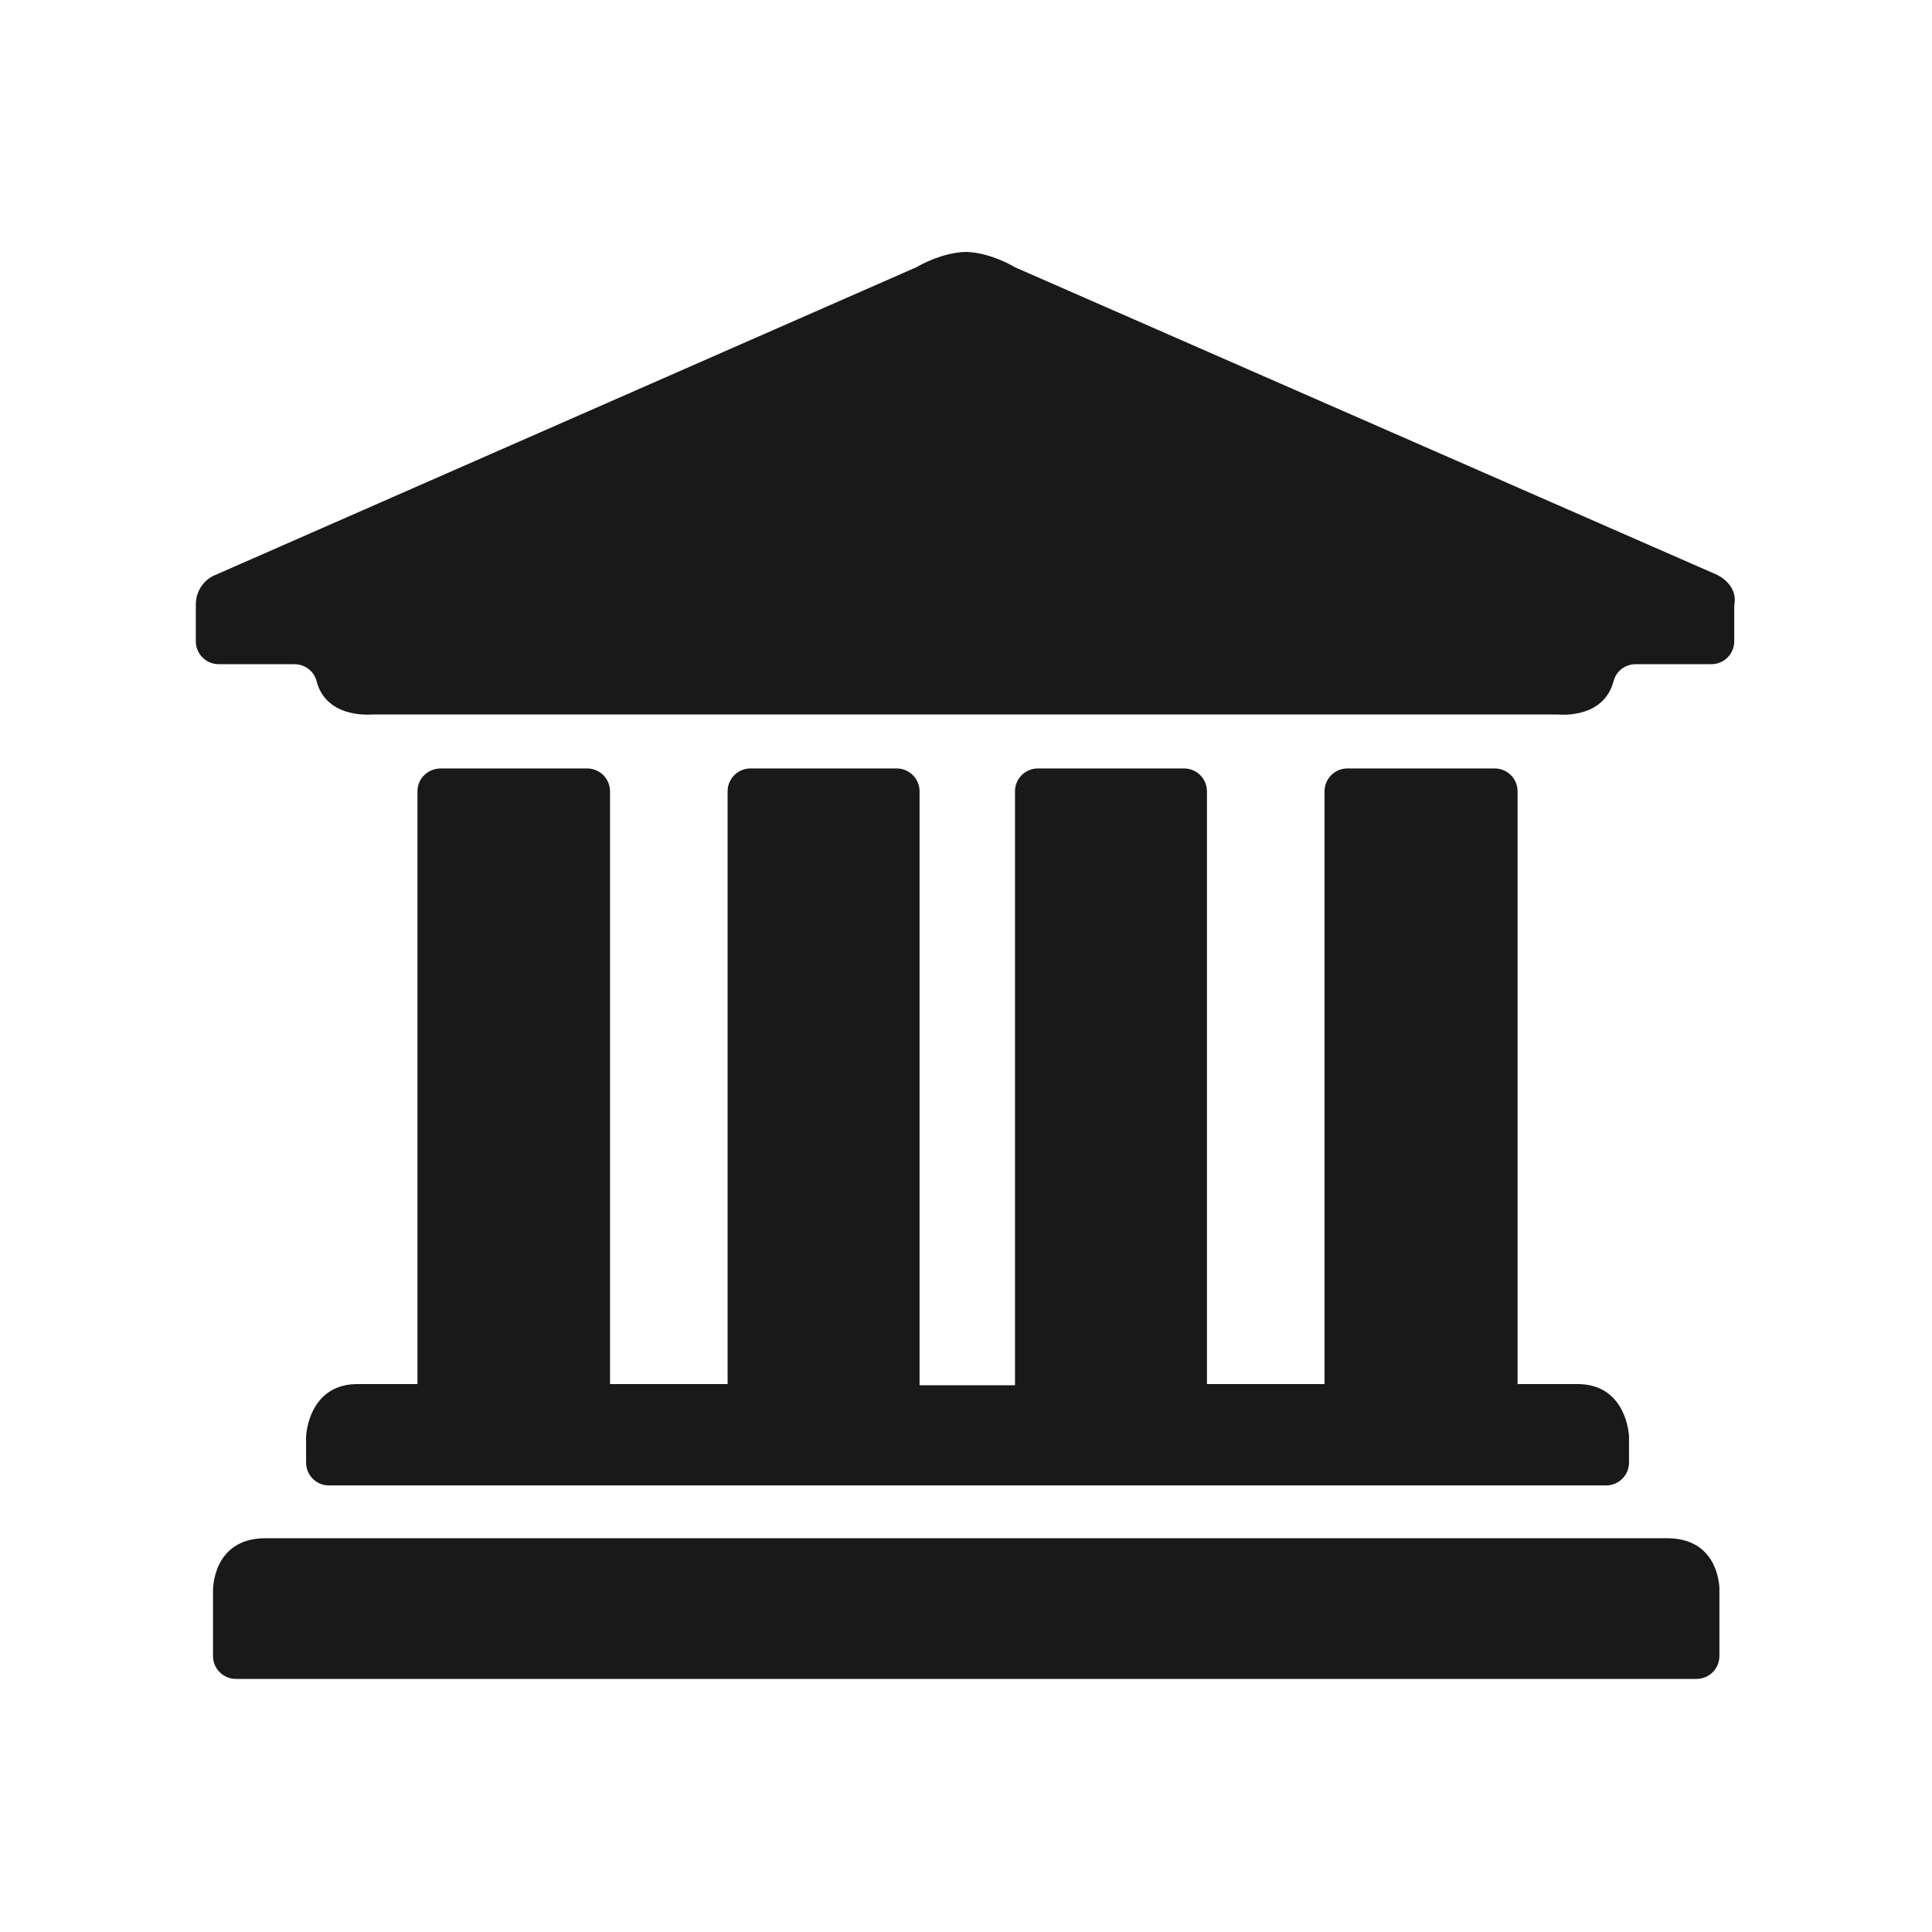 <svg width="28" height="28" viewBox="0 0 28 28" fill="none" xmlns="http://www.w3.org/2000/svg">
<path d="M24.888 8.332L14.743 3.888C14.732 3.883 14.718 3.877 14.707 3.872C14.637 3.83 14.338 3.665 14.014 3.651H13.978C13.651 3.668 13.355 3.83 13.282 3.872C13.271 3.877 13.26 3.886 13.246 3.888L3.123 8.332C2.944 8.402 2.838 8.581 2.838 8.757V9.293C2.838 9.478 2.986 9.626 3.17 9.626H4.265C4.416 9.626 4.548 9.723 4.587 9.869C4.723 10.391 5.304 10.36 5.397 10.355H22.575C22.668 10.363 23.249 10.394 23.386 9.869C23.425 9.723 23.556 9.626 23.707 9.626H24.802C24.986 9.626 25.134 9.478 25.134 9.293V8.785C25.134 8.768 25.137 8.749 25.14 8.732C25.159 8.567 25.056 8.419 24.888 8.332ZM24.159 22.293H3.849C3.07 22.293 3.087 23.056 3.087 23.056V24C3.087 24.184 3.235 24.332 3.419 24.332H24.587C24.771 24.332 24.919 24.184 24.919 24V23.056C24.922 23.056 24.941 22.293 24.159 22.293ZM6.05 11.469V20.059H5.182C4.539 20.059 4.45 20.668 4.439 20.785C4.439 20.796 4.436 20.807 4.436 20.816V21.196C4.436 21.38 4.584 21.528 4.768 21.528H23.277C23.461 21.528 23.609 21.38 23.609 21.196V20.816C23.609 20.805 23.609 20.793 23.606 20.785C23.595 20.668 23.506 20.059 22.863 20.059H21.994V11.469C21.994 11.285 21.846 11.137 21.662 11.137H19.528C19.344 11.137 19.196 11.285 19.196 11.469V20.059H17.492V11.469C17.492 11.285 17.344 11.137 17.159 11.137H15.042C14.858 11.137 14.71 11.285 14.71 11.469V20.076H13.327V11.469C13.327 11.285 13.179 11.137 12.994 11.137H10.877C10.693 11.137 10.545 11.285 10.545 11.469V20.059H8.841V11.469C8.841 11.285 8.693 11.137 8.508 11.137H6.391C6.198 11.137 6.05 11.285 6.05 11.469Z" fill="black" fill-opacity="0.9"/>
</svg>
